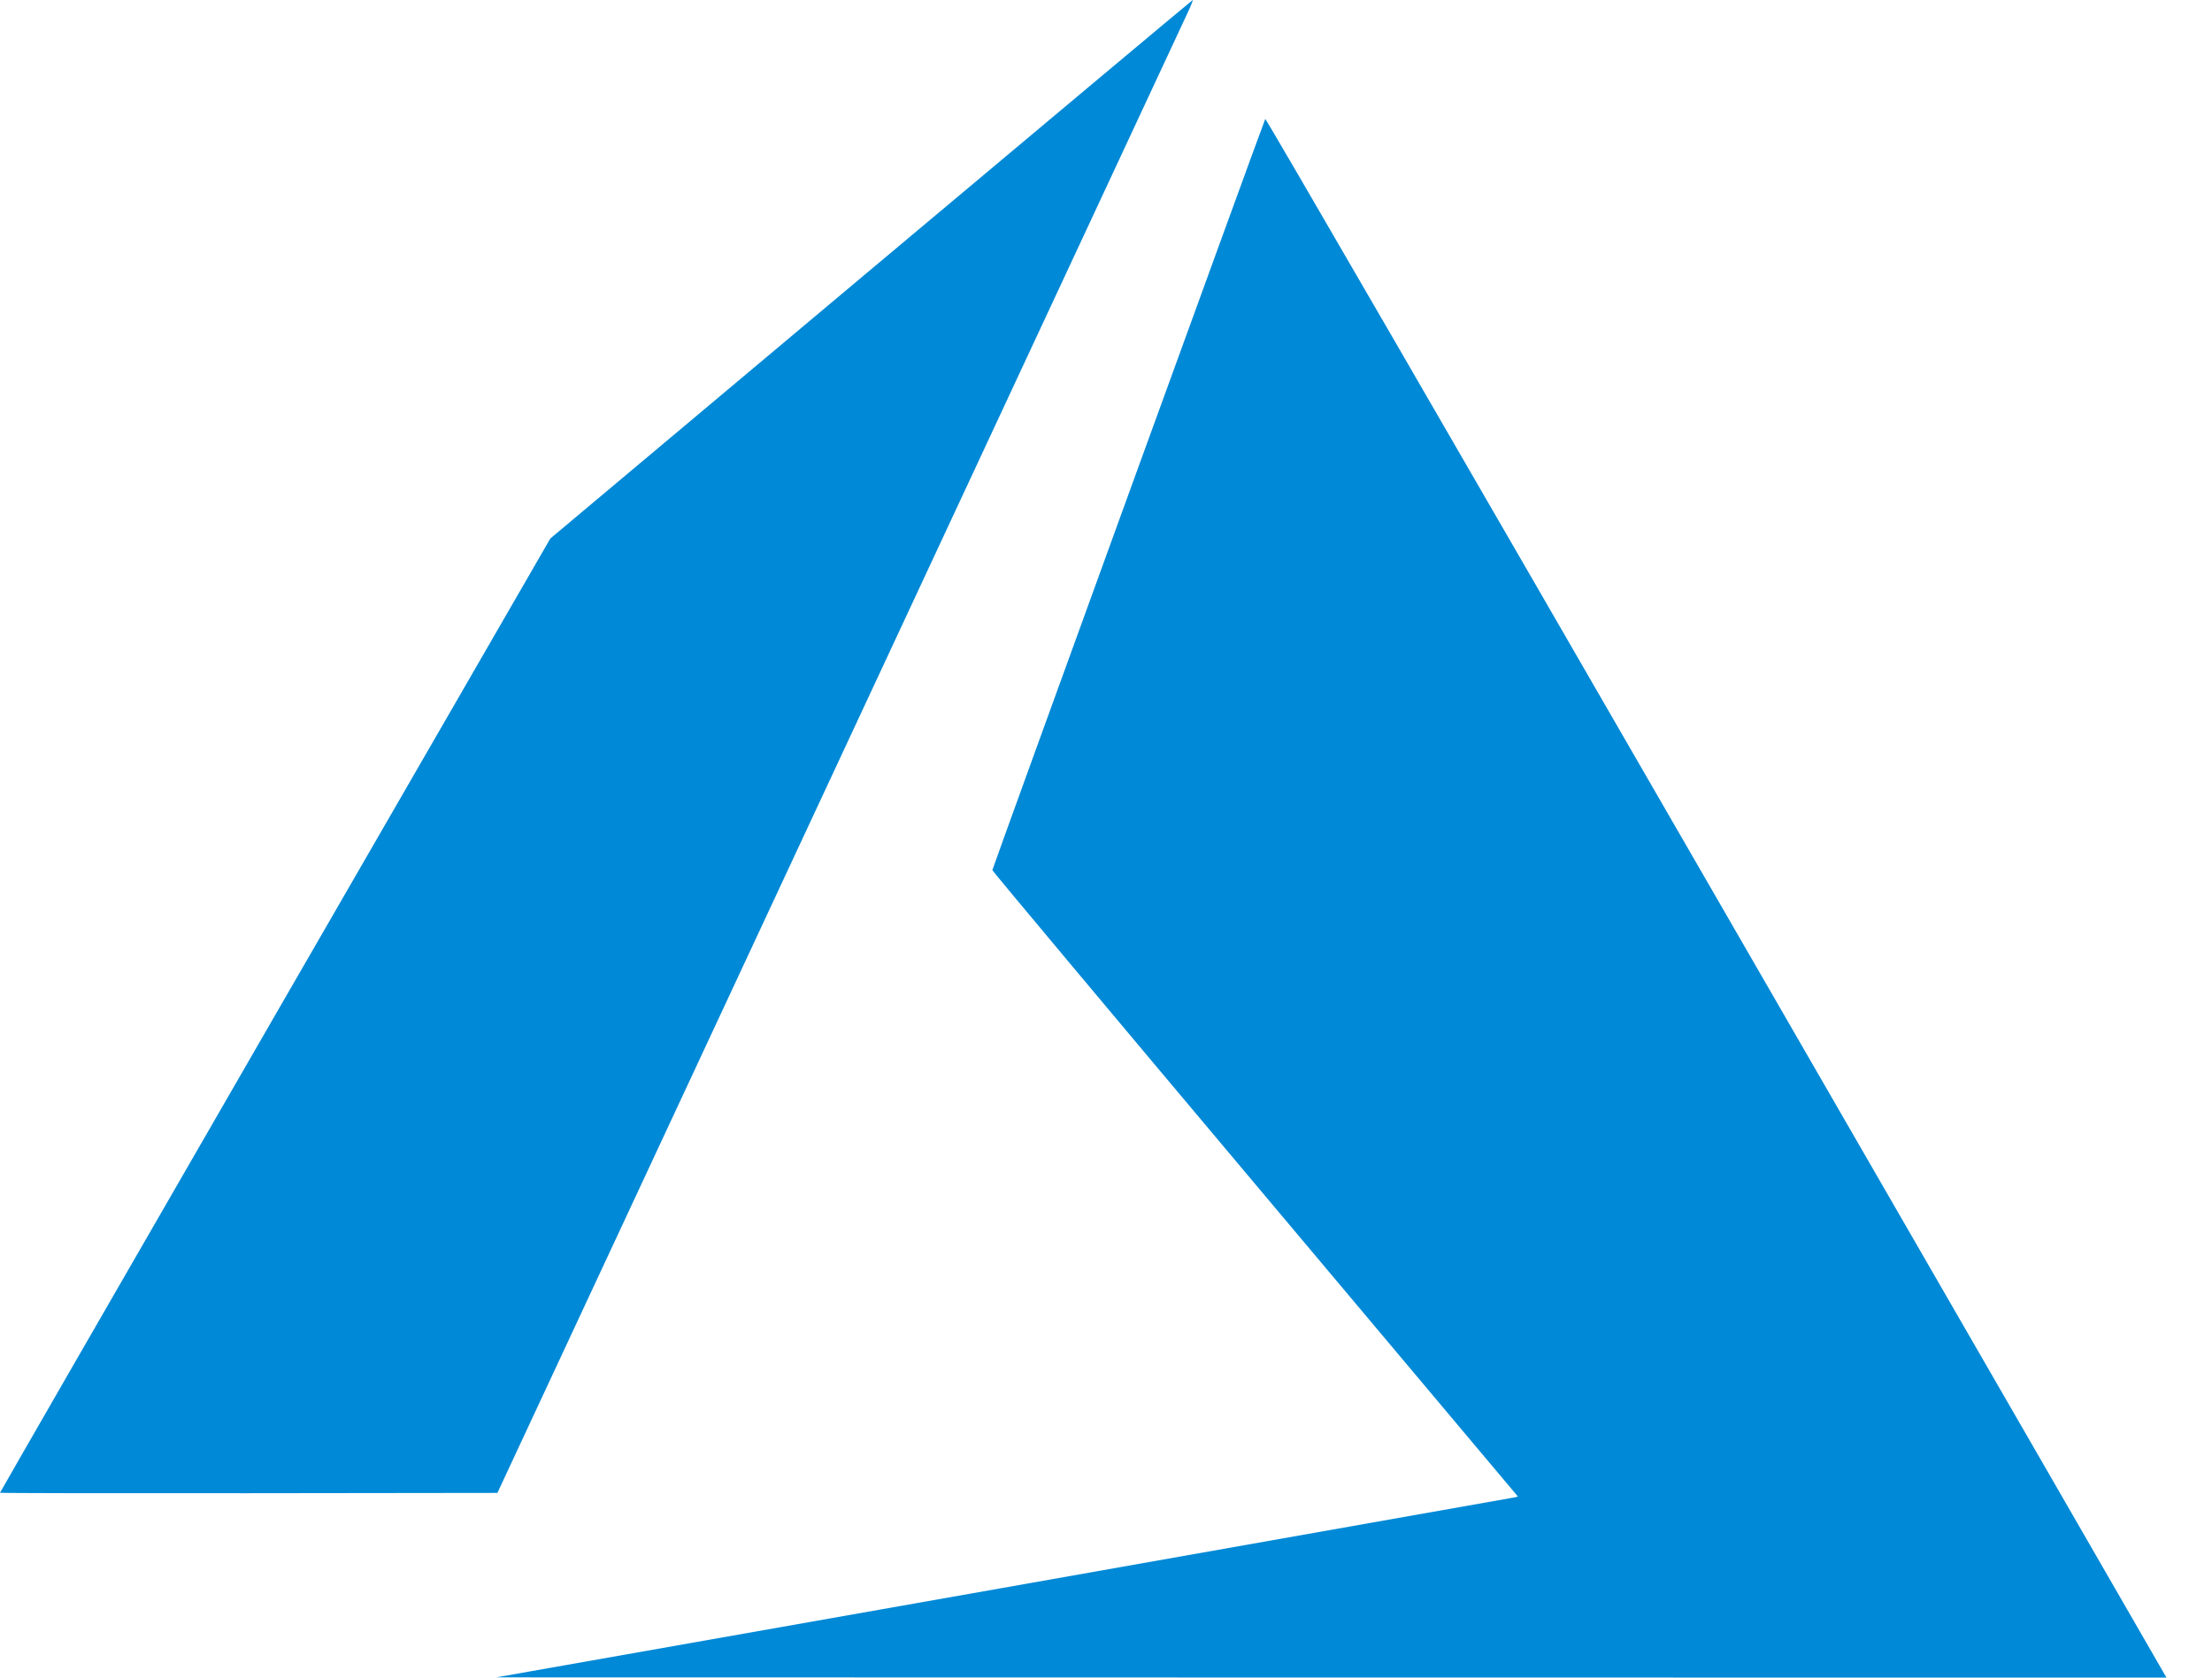 <svg width="29" height="22" viewBox="0 0 29 22" fill="none" xmlns="http://www.w3.org/2000/svg">
<path d="M13.14 20.825C16.789 20.18 19.803 19.647 19.838 19.64L19.901 19.626L16.456 15.528C14.561 13.275 13.01 11.422 13.01 11.411C13.01 11.391 16.568 1.595 16.588 1.56C16.595 1.548 19.015 5.728 22.456 11.691C25.678 17.275 28.334 21.878 28.358 21.922L28.403 22L17.454 21.999L6.505 21.997L13.14 20.825ZM0 19.576C0 19.57 1.623 16.752 3.607 13.313L7.215 7.062L11.419 3.533C13.731 1.593 15.629 0.003 15.637 7.54499e-05C15.644 -0.003 15.614 0.074 15.569 0.17C15.524 0.267 13.47 4.673 11.004 9.962L6.521 19.578L3.26 19.582C1.467 19.584 0 19.581 0 19.576Z" fill="#0089D6"/>
</svg>
